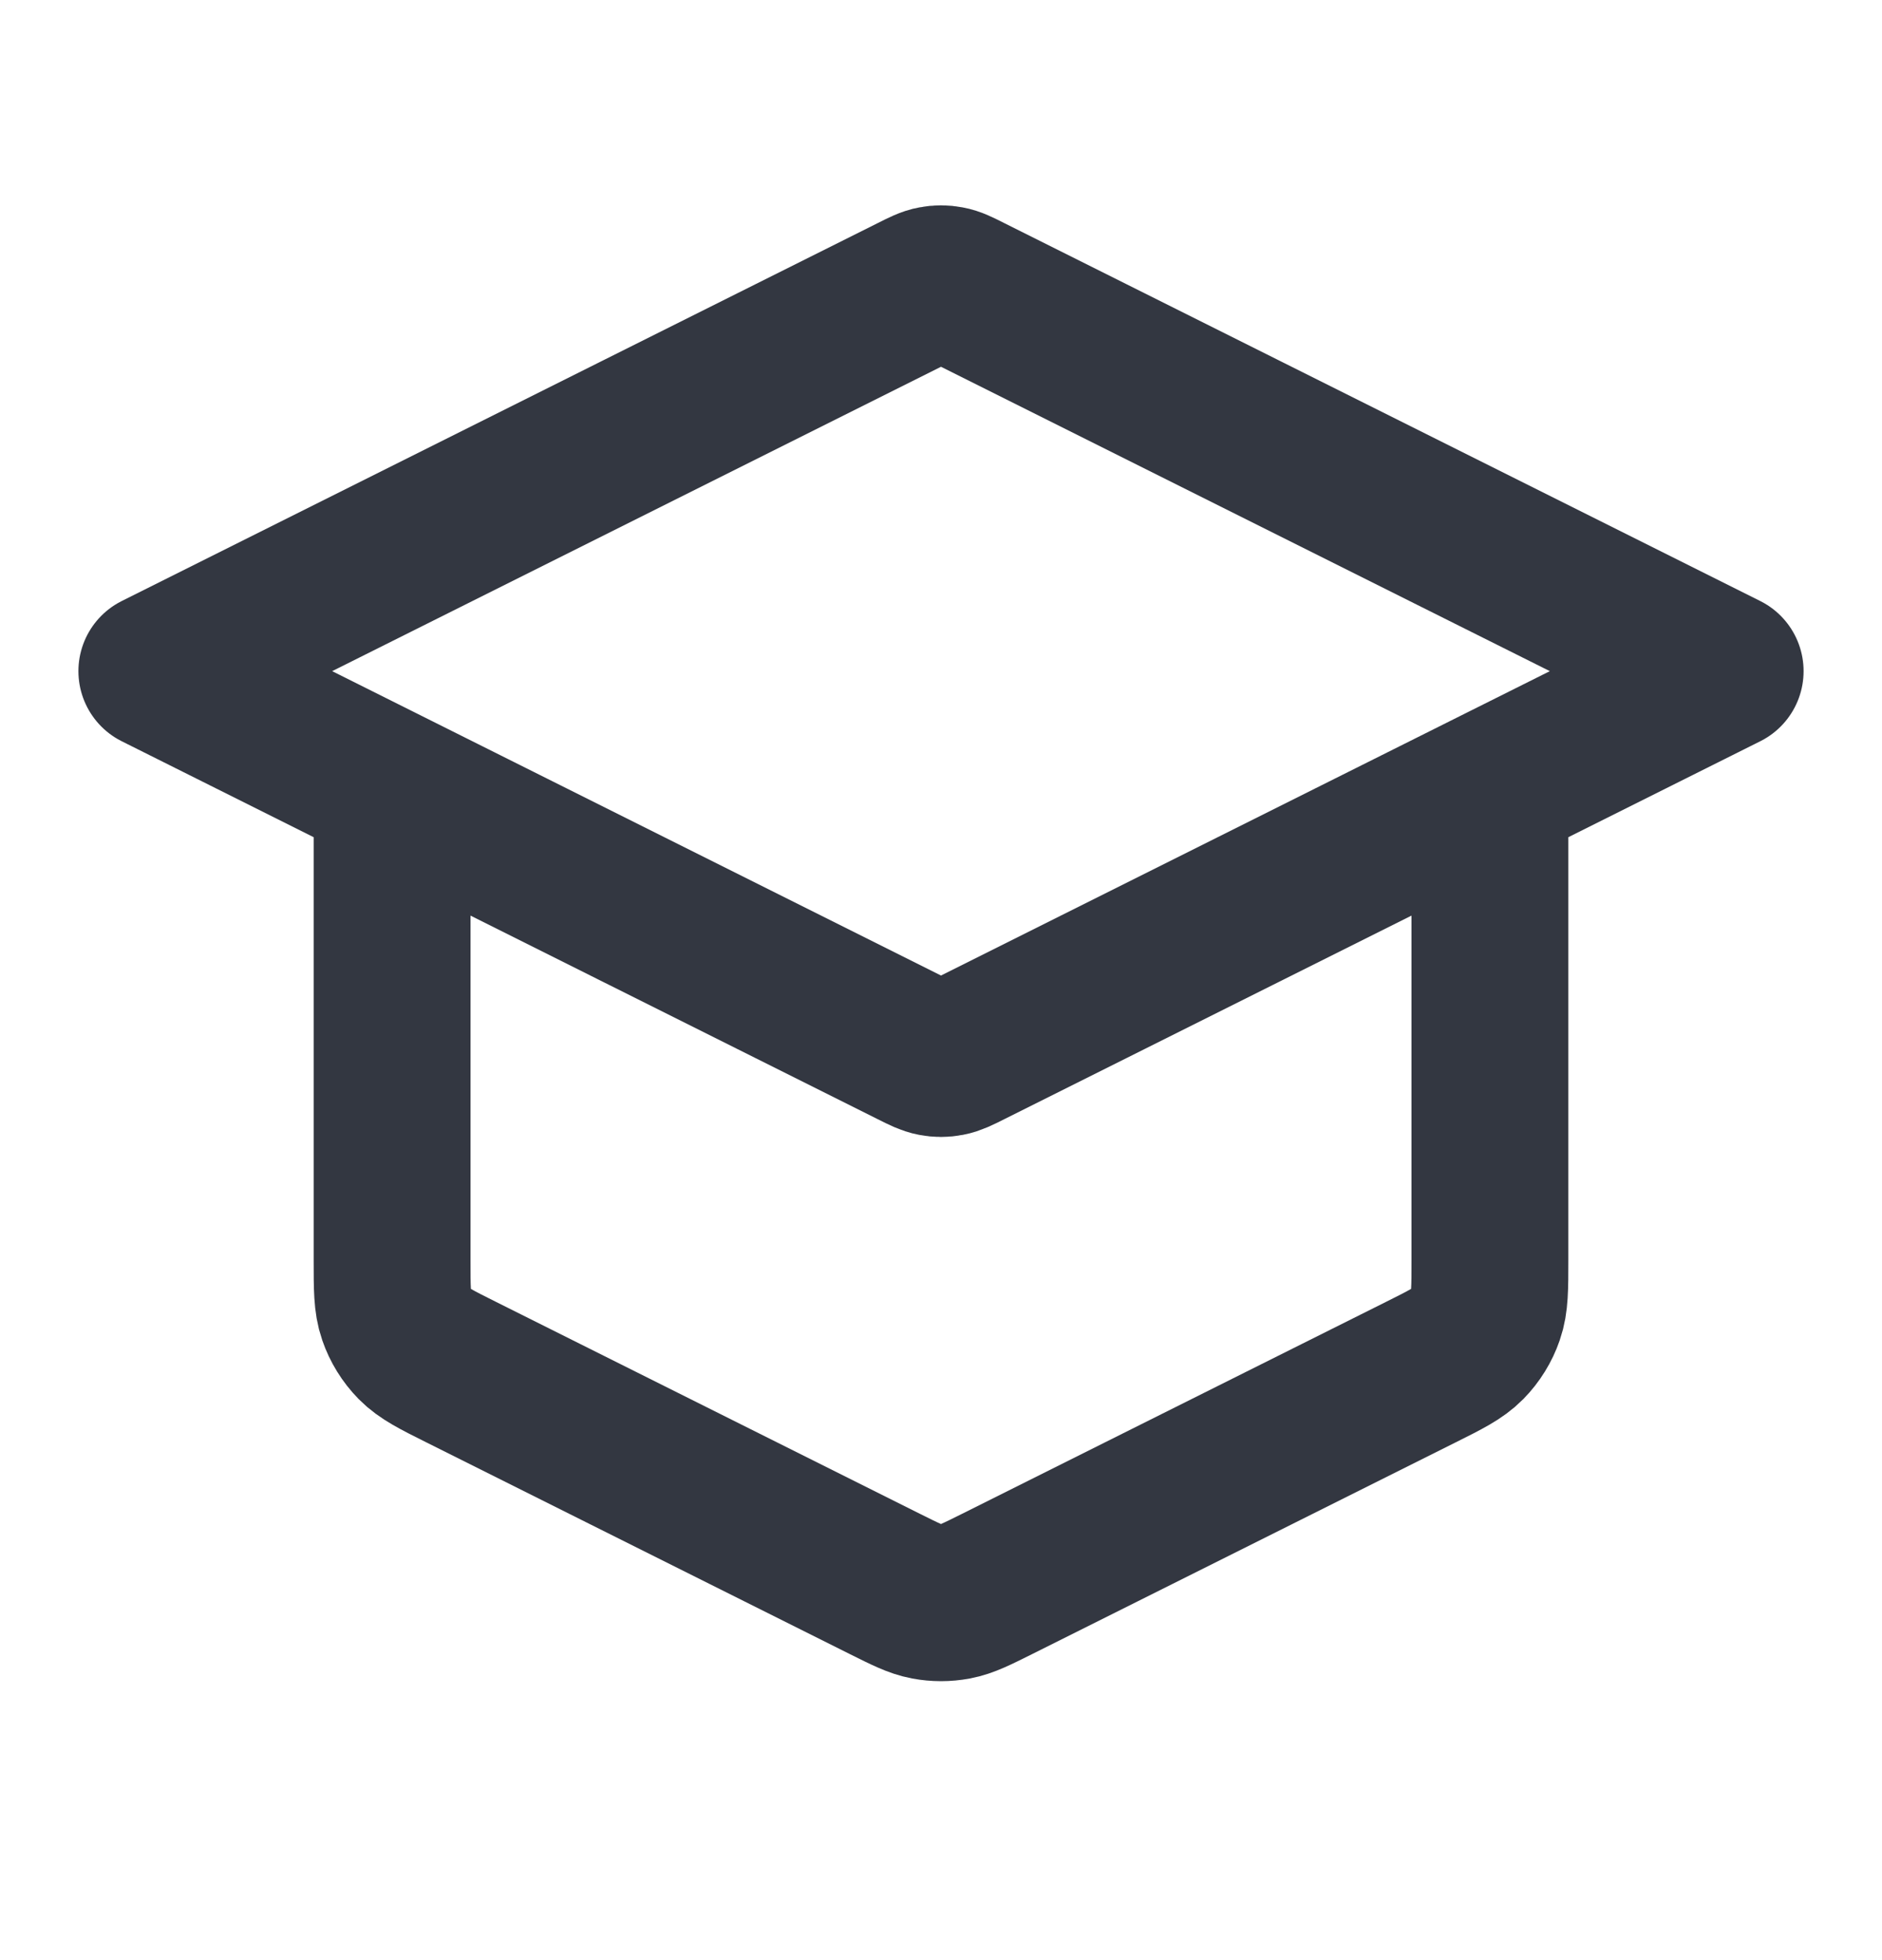 <svg width="24" height="25" viewBox="0 0 24 25" fill="none" xmlns="http://www.w3.org/2000/svg">
<path d="M5 10.06V16.071C5 16.43 5 16.61 5.055 16.768C5.103 16.908 5.182 17.036 5.286 17.142C5.403 17.261 5.563 17.342 5.884 17.502L11.284 20.202C11.547 20.333 11.678 20.399 11.816 20.425C11.938 20.448 12.062 20.448 12.184 20.425C12.322 20.399 12.453 20.333 12.716 20.202L18.116 17.502C18.437 17.342 18.597 17.261 18.714 17.142C18.818 17.036 18.897 16.908 18.945 16.768C19 16.61 19 16.43 19 16.071V10.06M2 8.56L11.642 3.739C11.773 3.673 11.839 3.64 11.908 3.628C11.969 3.616 12.031 3.616 12.092 3.628C12.161 3.64 12.227 3.673 12.358 3.739L22 8.56L12.358 13.381C12.227 13.447 12.161 13.479 12.092 13.492C12.031 13.504 11.969 13.504 11.908 13.492C11.839 13.479 11.773 13.447 11.642 13.381L2 8.56Z" stroke="#333741" stroke-width="2" stroke-linecap="round" stroke-linejoin="round"/>
</svg>

